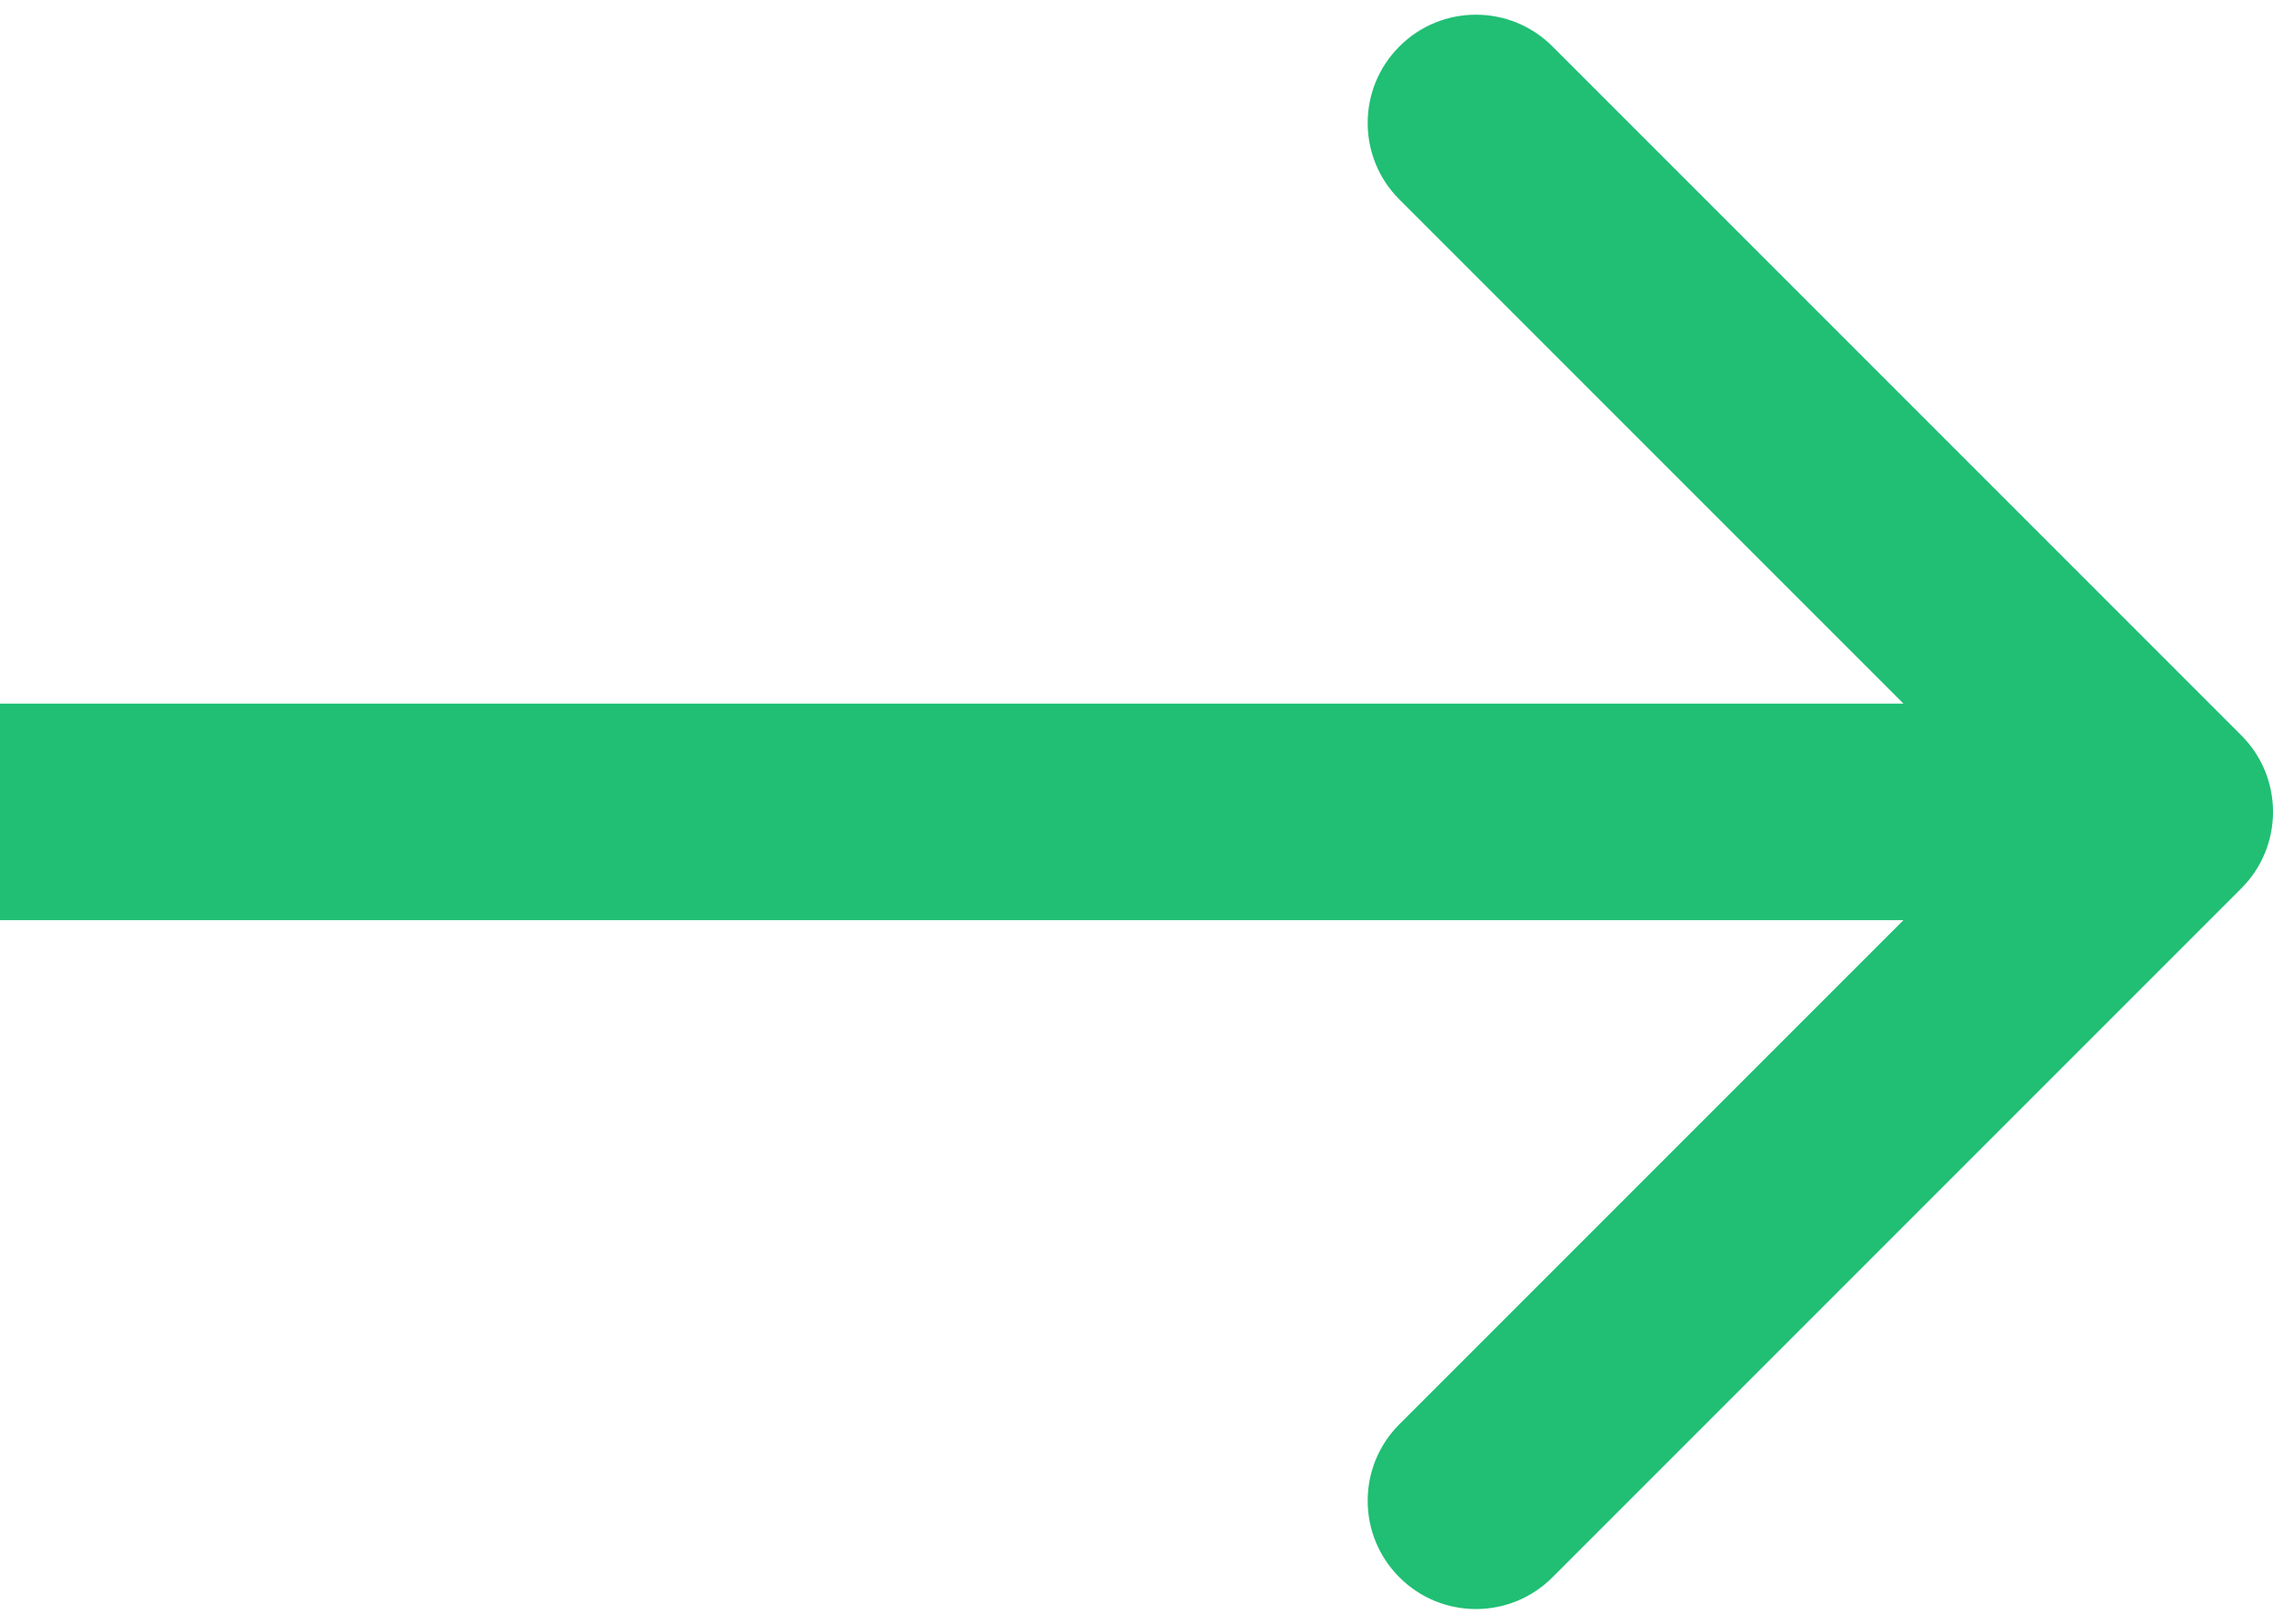 <svg width="21" height="15" viewBox="0 0 21 15" fill="none" xmlns="http://www.w3.org/2000/svg">
<g clip-path="url(#clip0_527_3030)">
<path fill-rule="evenodd" clip-rule="evenodd" d="M14.343 0.429L20.707 6.793C21.098 7.183 21.098 7.817 20.707 8.207L14.343 14.571C13.953 14.962 13.319 14.962 12.929 14.571C12.538 14.181 12.538 13.547 12.929 13.157L17.586 8.5H0V6.5H17.586L12.929 1.843C12.538 1.453 12.538 0.819 12.929 0.429C13.319 0.038 13.953 0.038 14.343 0.429Z" fill="#20BF74"/>
</g>
<defs>
<clipPath id="clip0_527_3030">
<rect width="21" height="15" fill="white"/>
</clipPath>
</defs>
</svg>
